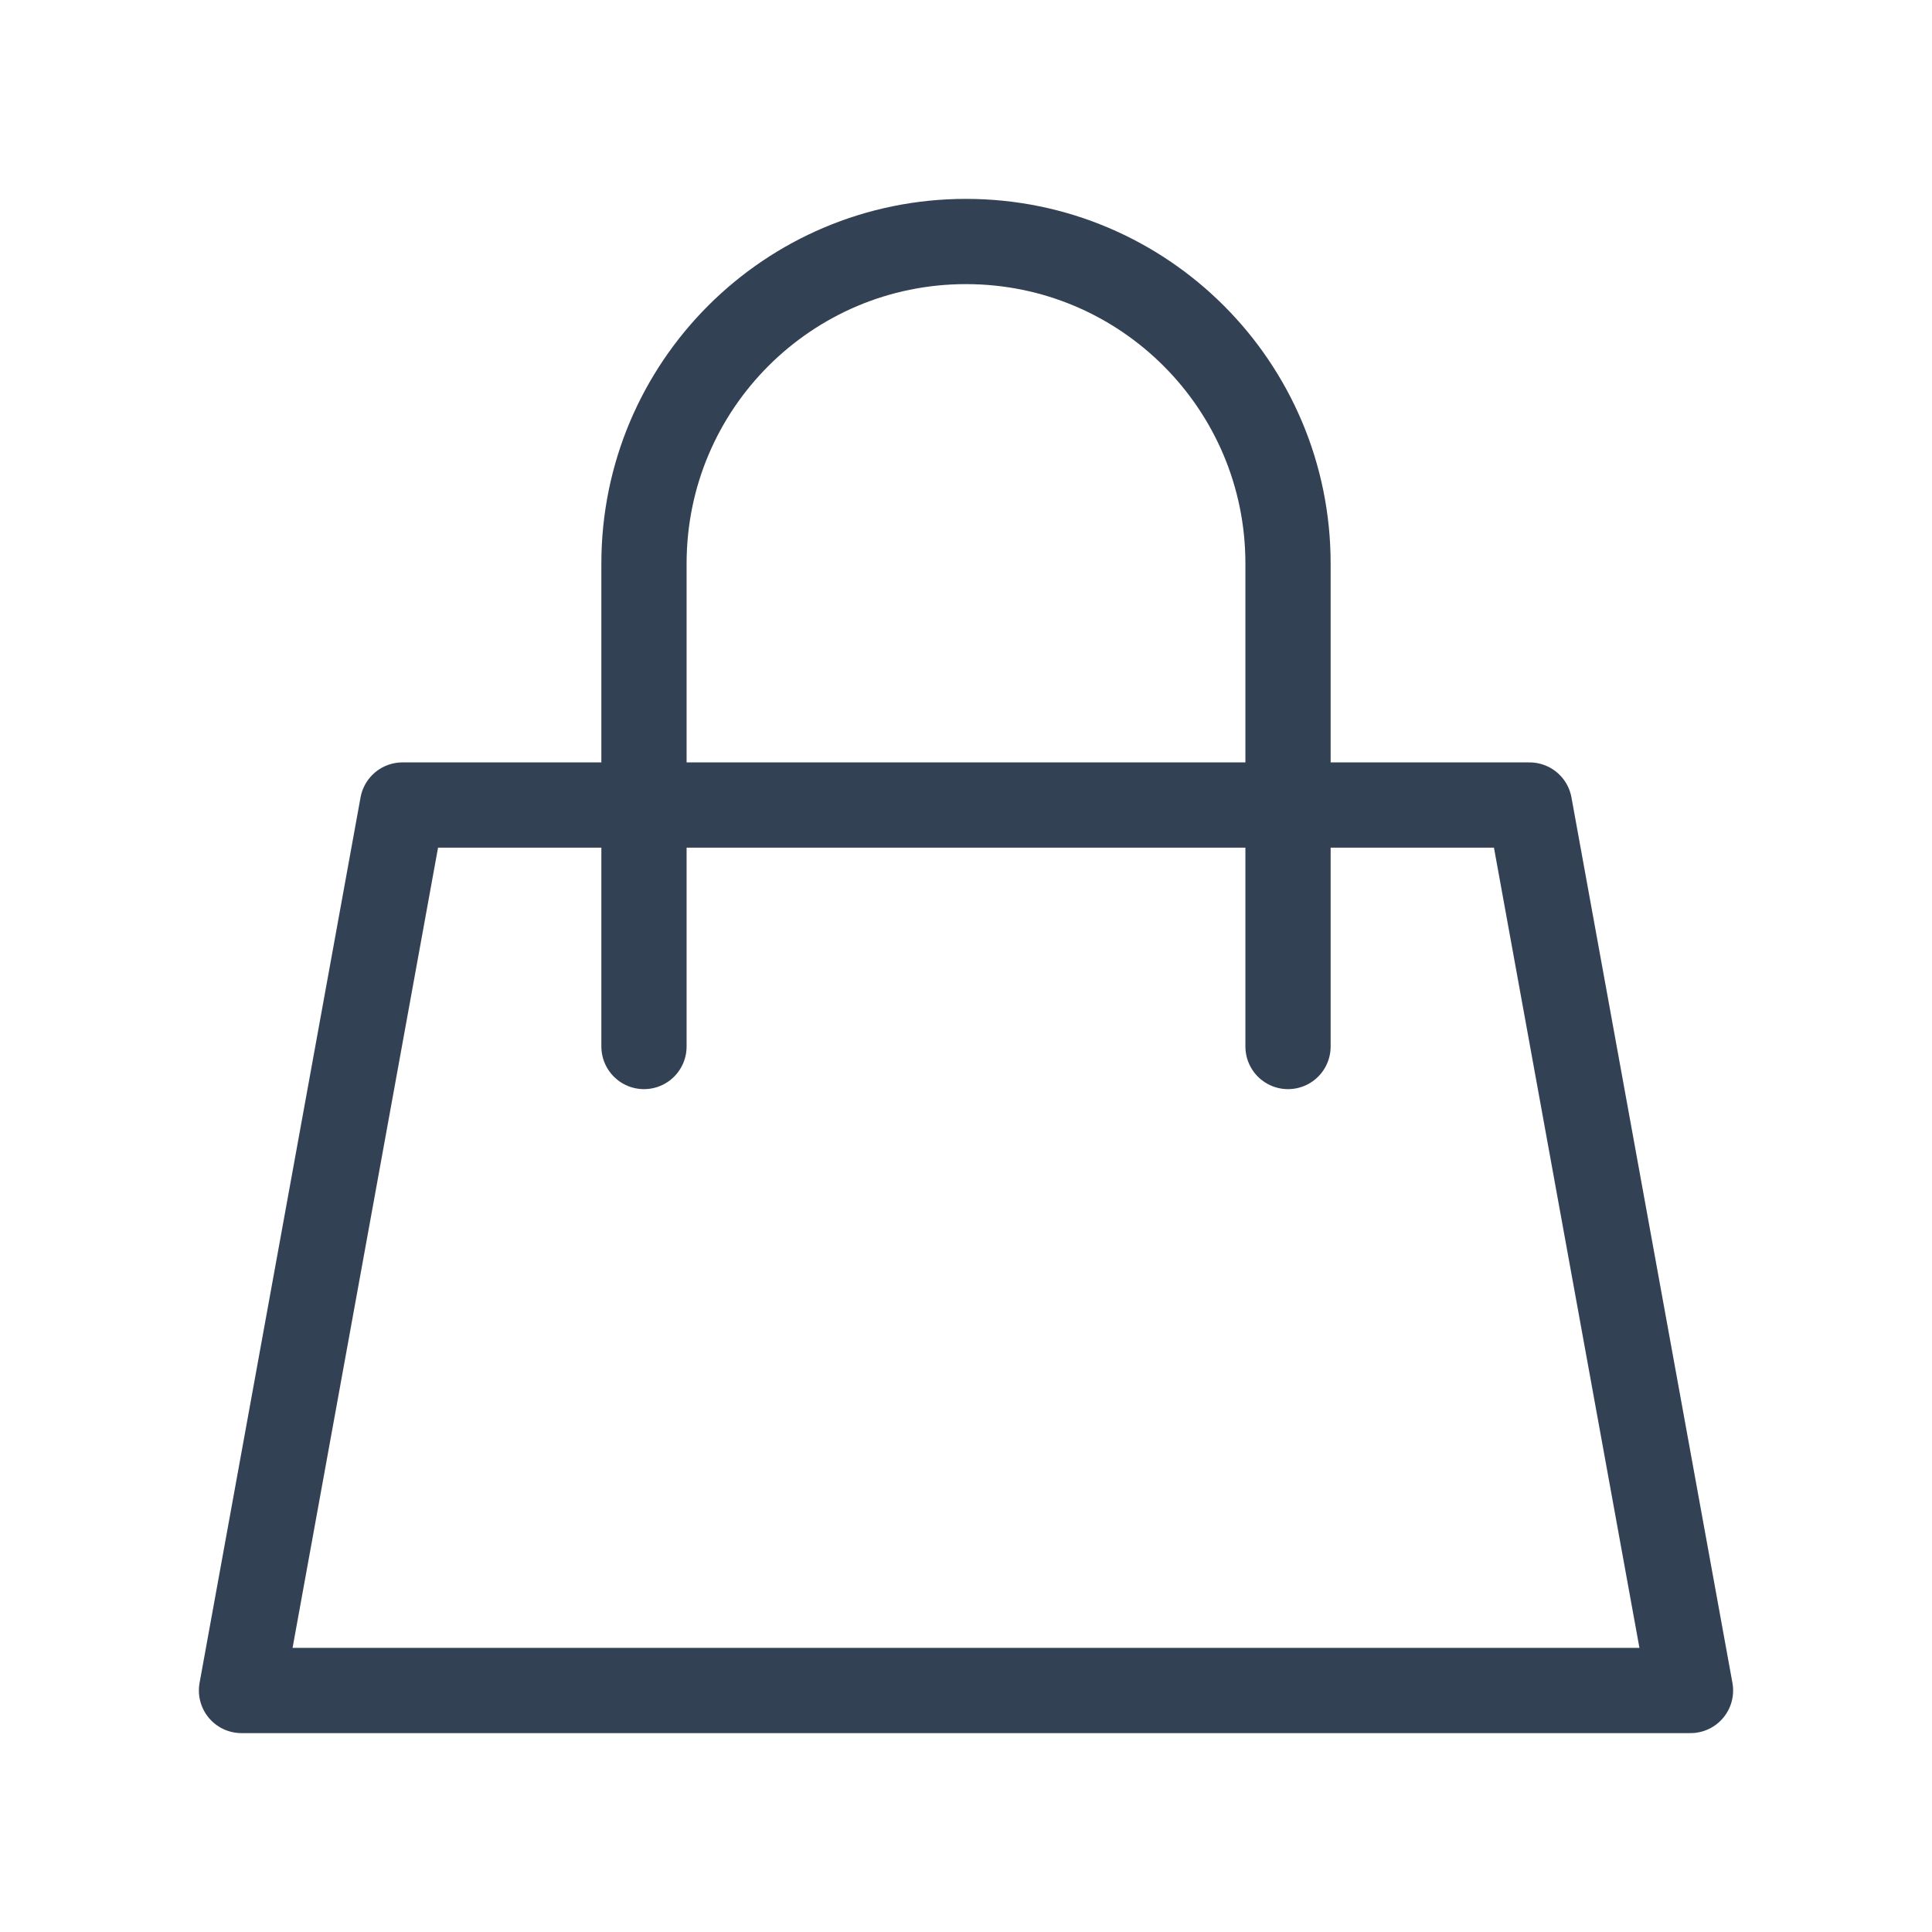 <svg width="34" height="34" viewBox="0 0 34 34" fill="none" xmlns="http://www.w3.org/2000/svg">
<path d="M11.333 14.167H7.083L4.25 29.75H29.75L26.917 14.167H22.667M11.333 14.167V9.917C11.333 6.787 13.87 4.25 17 4.25V4.25C20.13 4.25 22.667 6.787 22.667 9.917V14.167M11.333 14.167H22.667M11.333 14.167V18.417M22.667 14.167V18.417" stroke="#334155" stroke-width="1.5" stroke-linecap="round" stroke-linejoin="round"/>
</svg>
